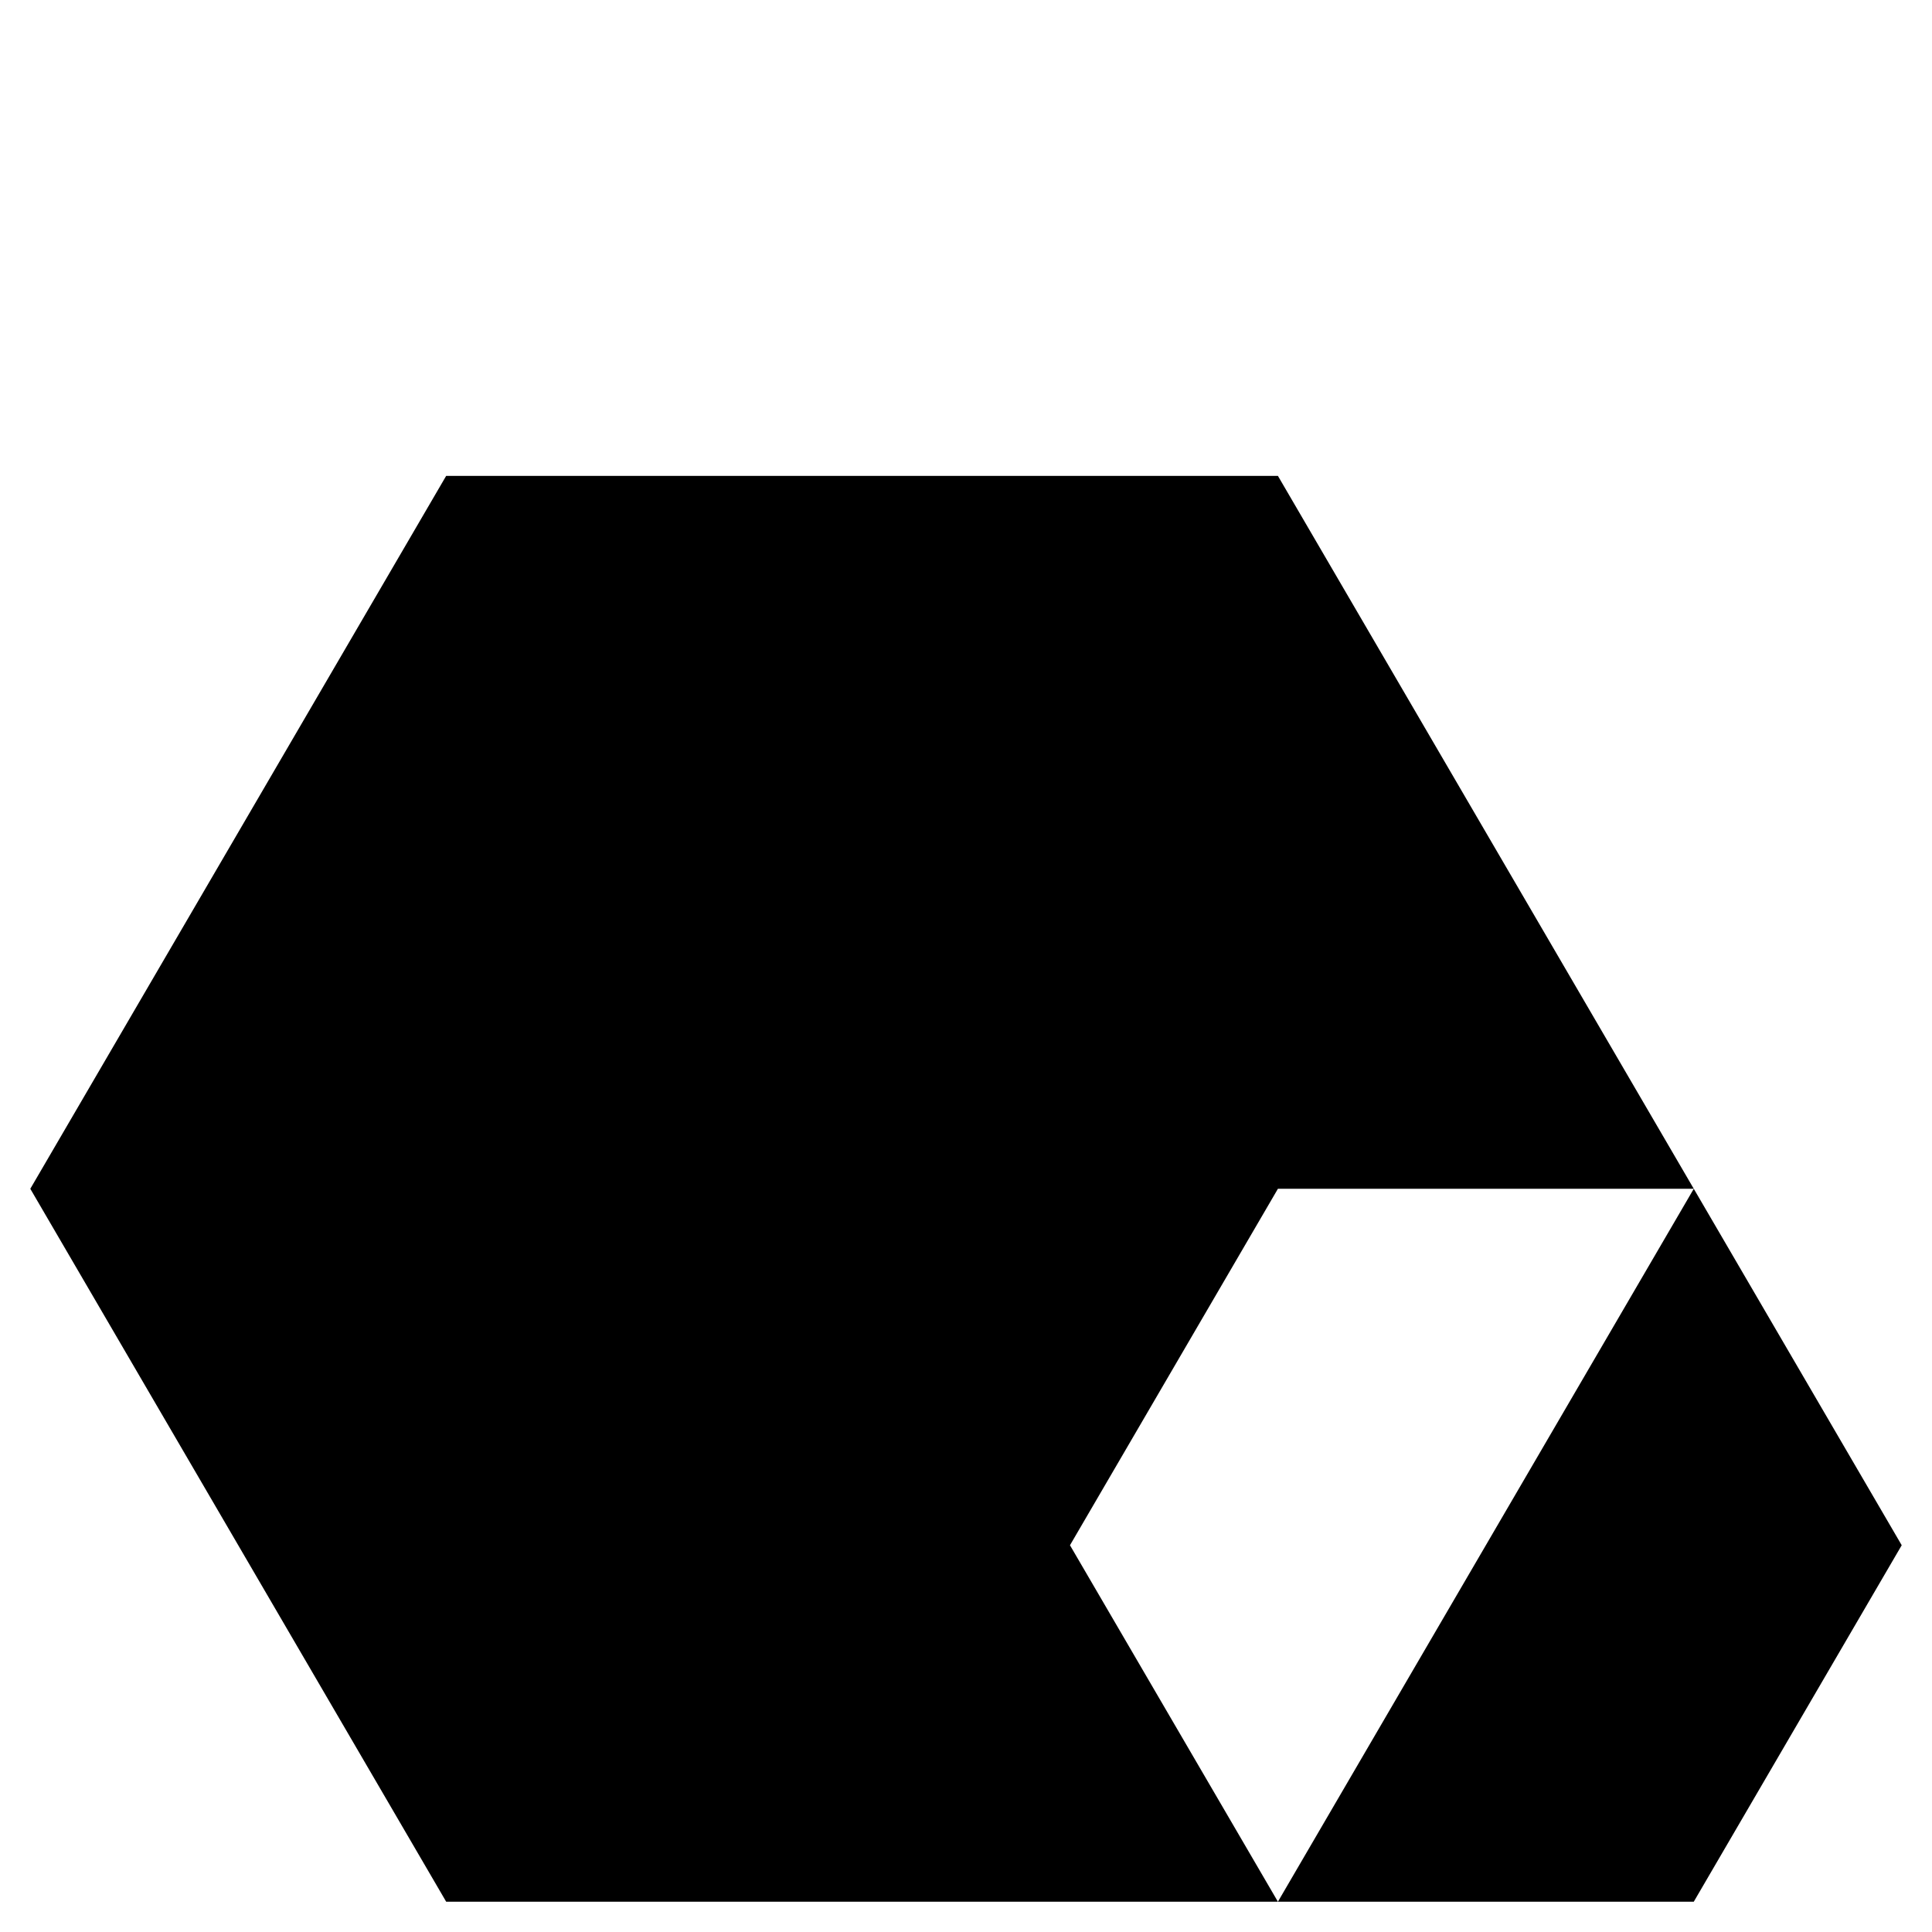 <?xml version="1.0" encoding="UTF-8"?>
<!-- Uploaded to: ICON Repo, www.svgrepo.com, Generator: ICON Repo Mixer Tools -->
<svg fill="#000000" width="800px" height="800px" version="1.1" viewBox="144 144 512 512" xmlns="http://www.w3.org/2000/svg">
 <g>
  <path d="m482.66 459.04h110.21l-110.21-188.93h-220.42l-110.21 188.93 110.21 188.93h220.42l-55.105-94.465z"/>
  <path d="m482.66 647.97h110.21l55.105-94.465-55.105-94.465z"/>
 </g>
</svg>